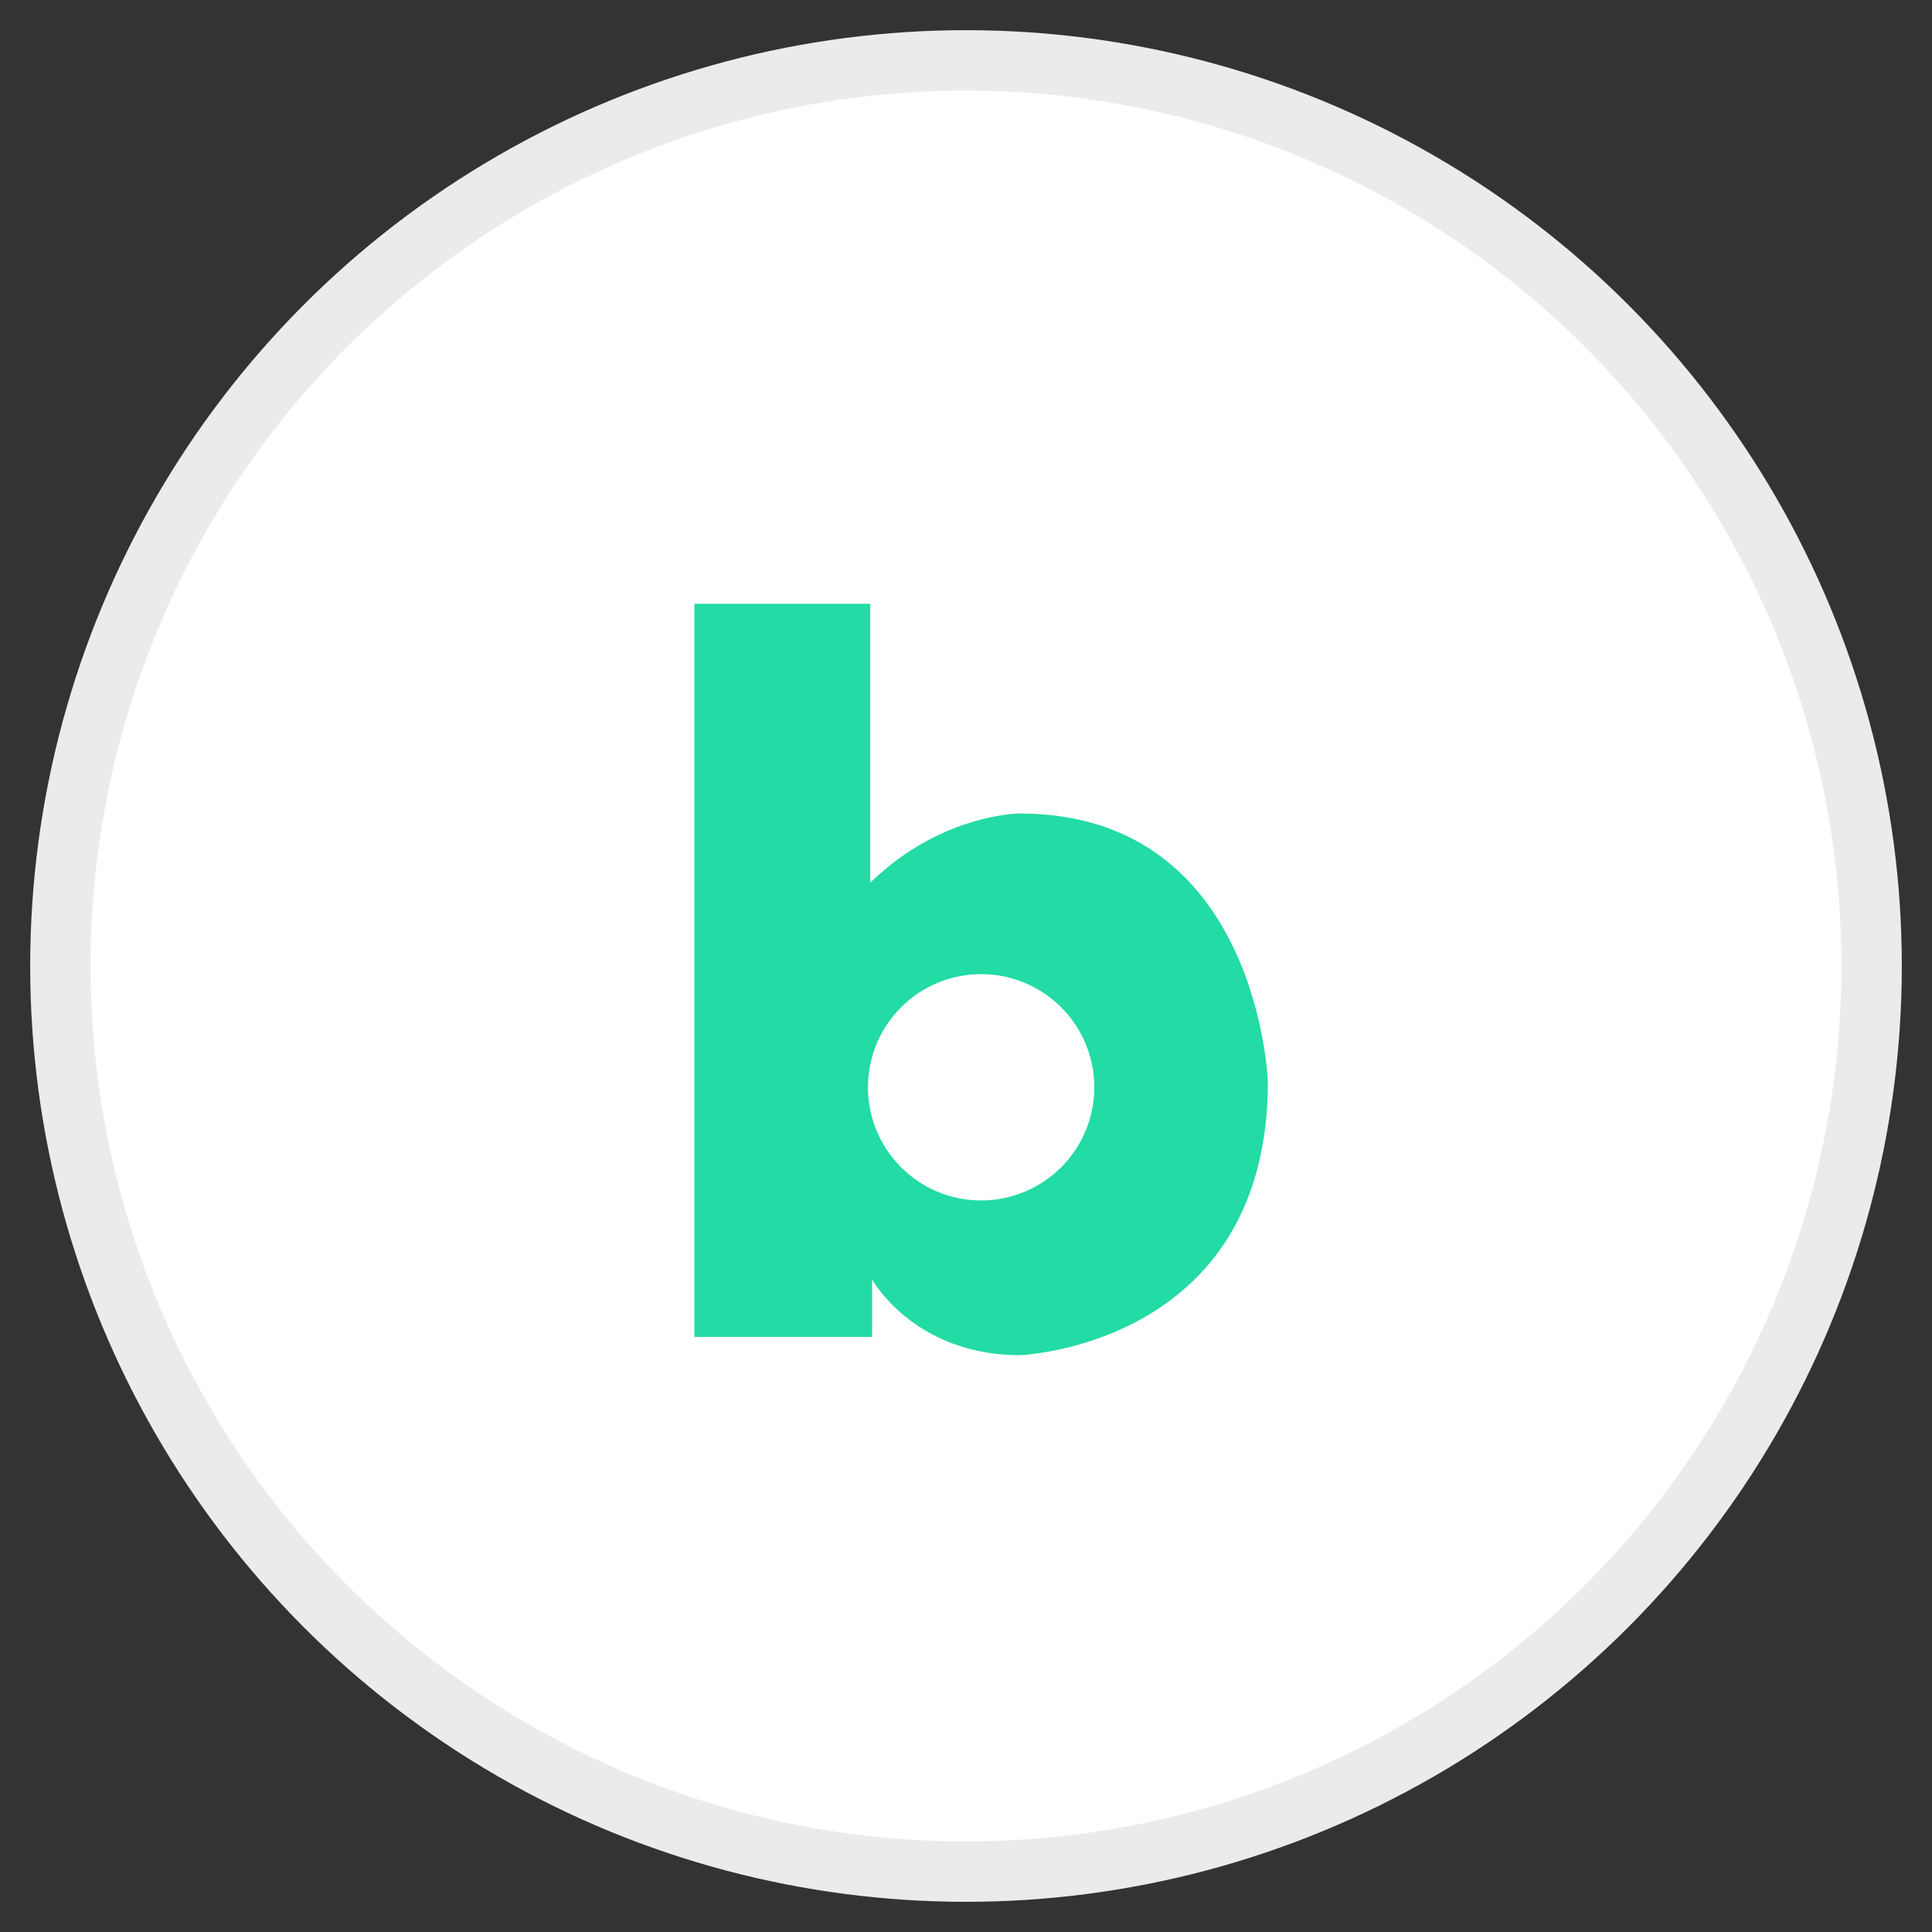 <svg xmlns="http://www.w3.org/2000/svg" width="32" height="32" viewBox="0 0 32 32">
    <rect x="0" y="0" width="32" height="32" fill="#333333" stroke="none"/>
    <g fill="none" fill-rule="evenodd" transform="translate(1 1)">
        <circle cx="15" cy="15" r="15" fill="#FFF" stroke="#EBEBEB"/>
        <path fill="#23DBA4" d="M15.25 18.883a1.874 1.874 0 1 1 .001-3.748 1.874 1.874 0 0 1 0 3.748m.641-6.409s-1.299 0-2.478 1.147V9H10.5v12.143h2.945v-.952s.694 1.255 2.447 1.255c0 0 4.108-.151 4.108-4.531 0 0-.152-4.44-4.108-4.44"/>
    </g>
</svg>
